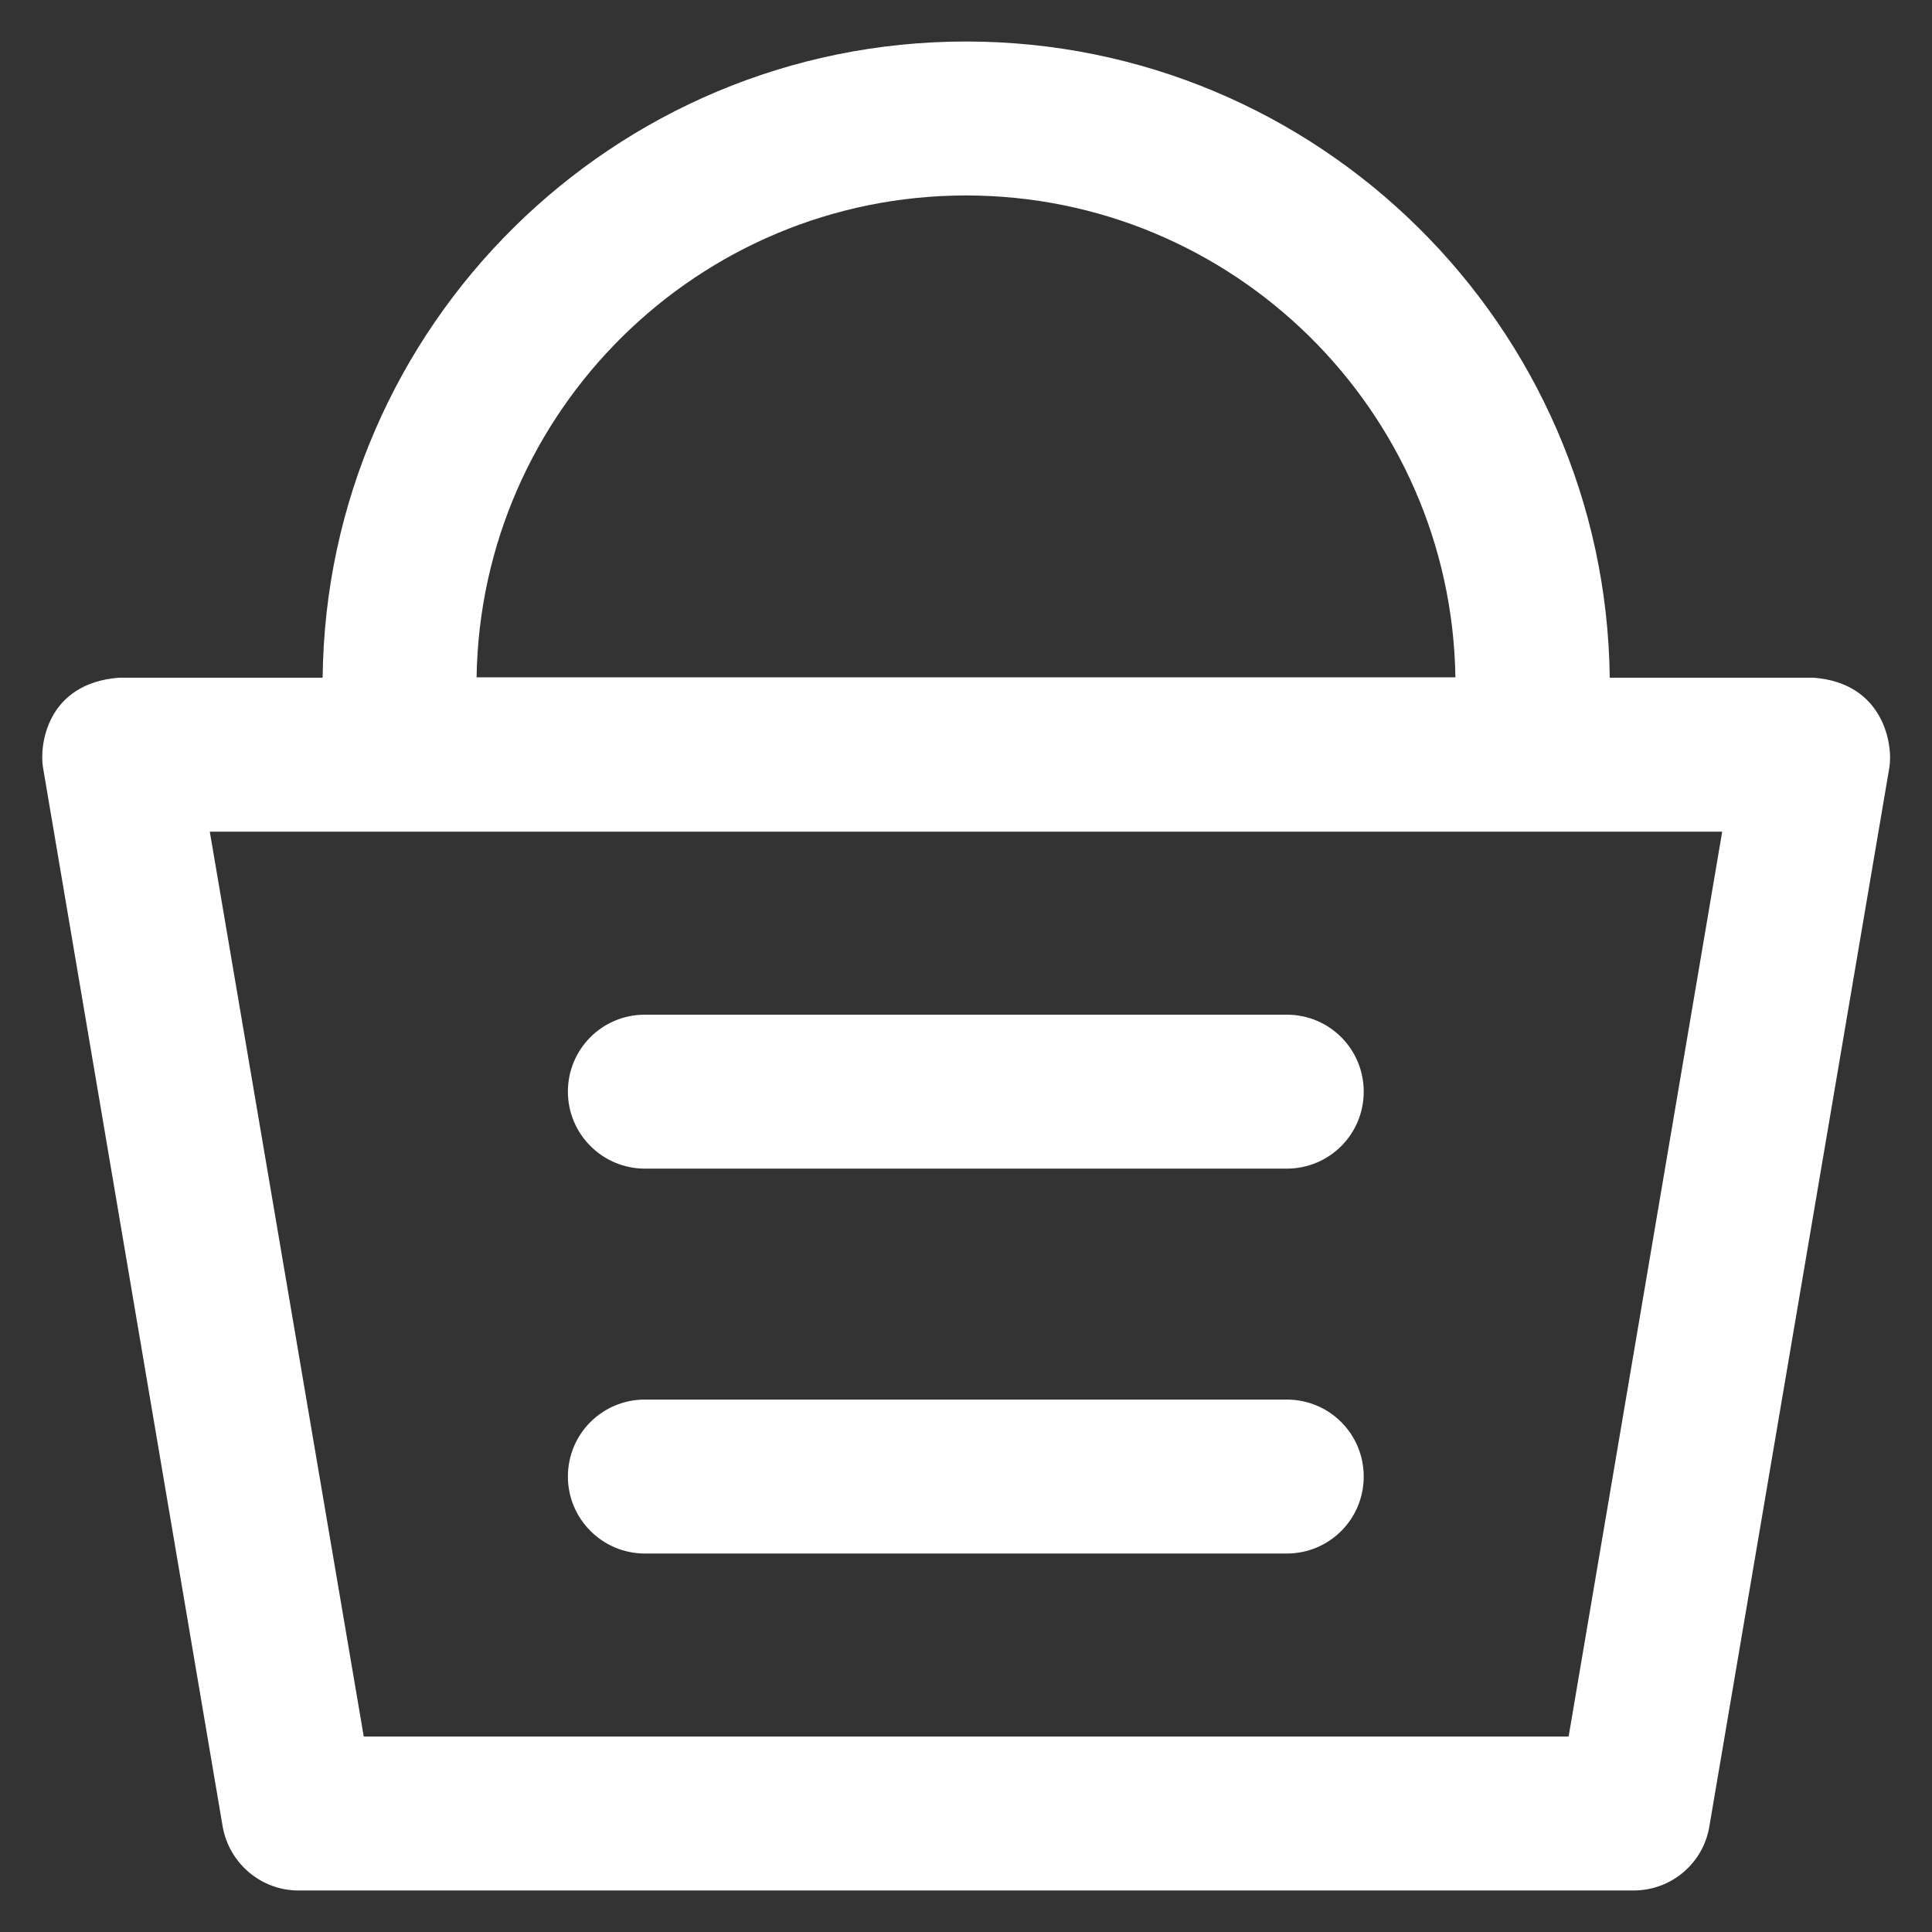 <?xml version="1.0" encoding="utf-8"?>
<!DOCTYPE svg PUBLIC "-//W3C//DTD SVG 1.1//EN" "http://www.w3.org/Graphics/SVG/1.1/DTD/svg11.dtd">
<svg xmlns="http://www.w3.org/2000/svg" xmlns:xlink="http://www.w3.org/1999/xlink" version="1.1" viewBox="0 0 512 512" enable-background="new 0 0 512 512" width="512px" height="512px">
  <rect x="0" y="0" width="512" height="512" fill="#333333" stroke="none"/>
  <g>
    <g>
      <path d="M480.6,179.6h-54C425.5,86.4,349.4,11,256,11S86.5,86.4,85.5,179.6h-54c-19.1,1.5-21.1,17.9-20.1,23.8L59,484    c1.7,9.8,10.2,17,20.1,17h353.8c10,0,18.5-7.2,20.1-17l47.7-280.6C501.7,197.5,499.3,181,480.6,179.6z M256,51.8    c70.9,0,128.6,57.1,129.7,127.7H126.3C127.4,108.9,185.1,51.8,256,51.8z M415.7,460.2H96.4L55.6,220.4h400.8L415.7,460.2z" fill="#FFFFFF"/>
      <path d="m170.9,309.7h170.1c11.3,0 20.4-9.1 20.4-20.4s-9.1-20.4-20.4-20.4h-170.1c-11.3,0-20.4,9.1-20.4,20.4s9.2,20.4 20.4,20.4z" fill="#FFFFFF"/>
      <path d="m170.9,411.7h170.1c11.3,0 20.4-9.1 20.4-20.4 0-11.3-9.1-20.4-20.4-20.4h-170.1c-11.3,0-20.4,9.1-20.4,20.4 0,11.3 9.2,20.4 20.4,20.4z" fill="#FFFFFF"/>
    </g>
  </g>
</svg>
